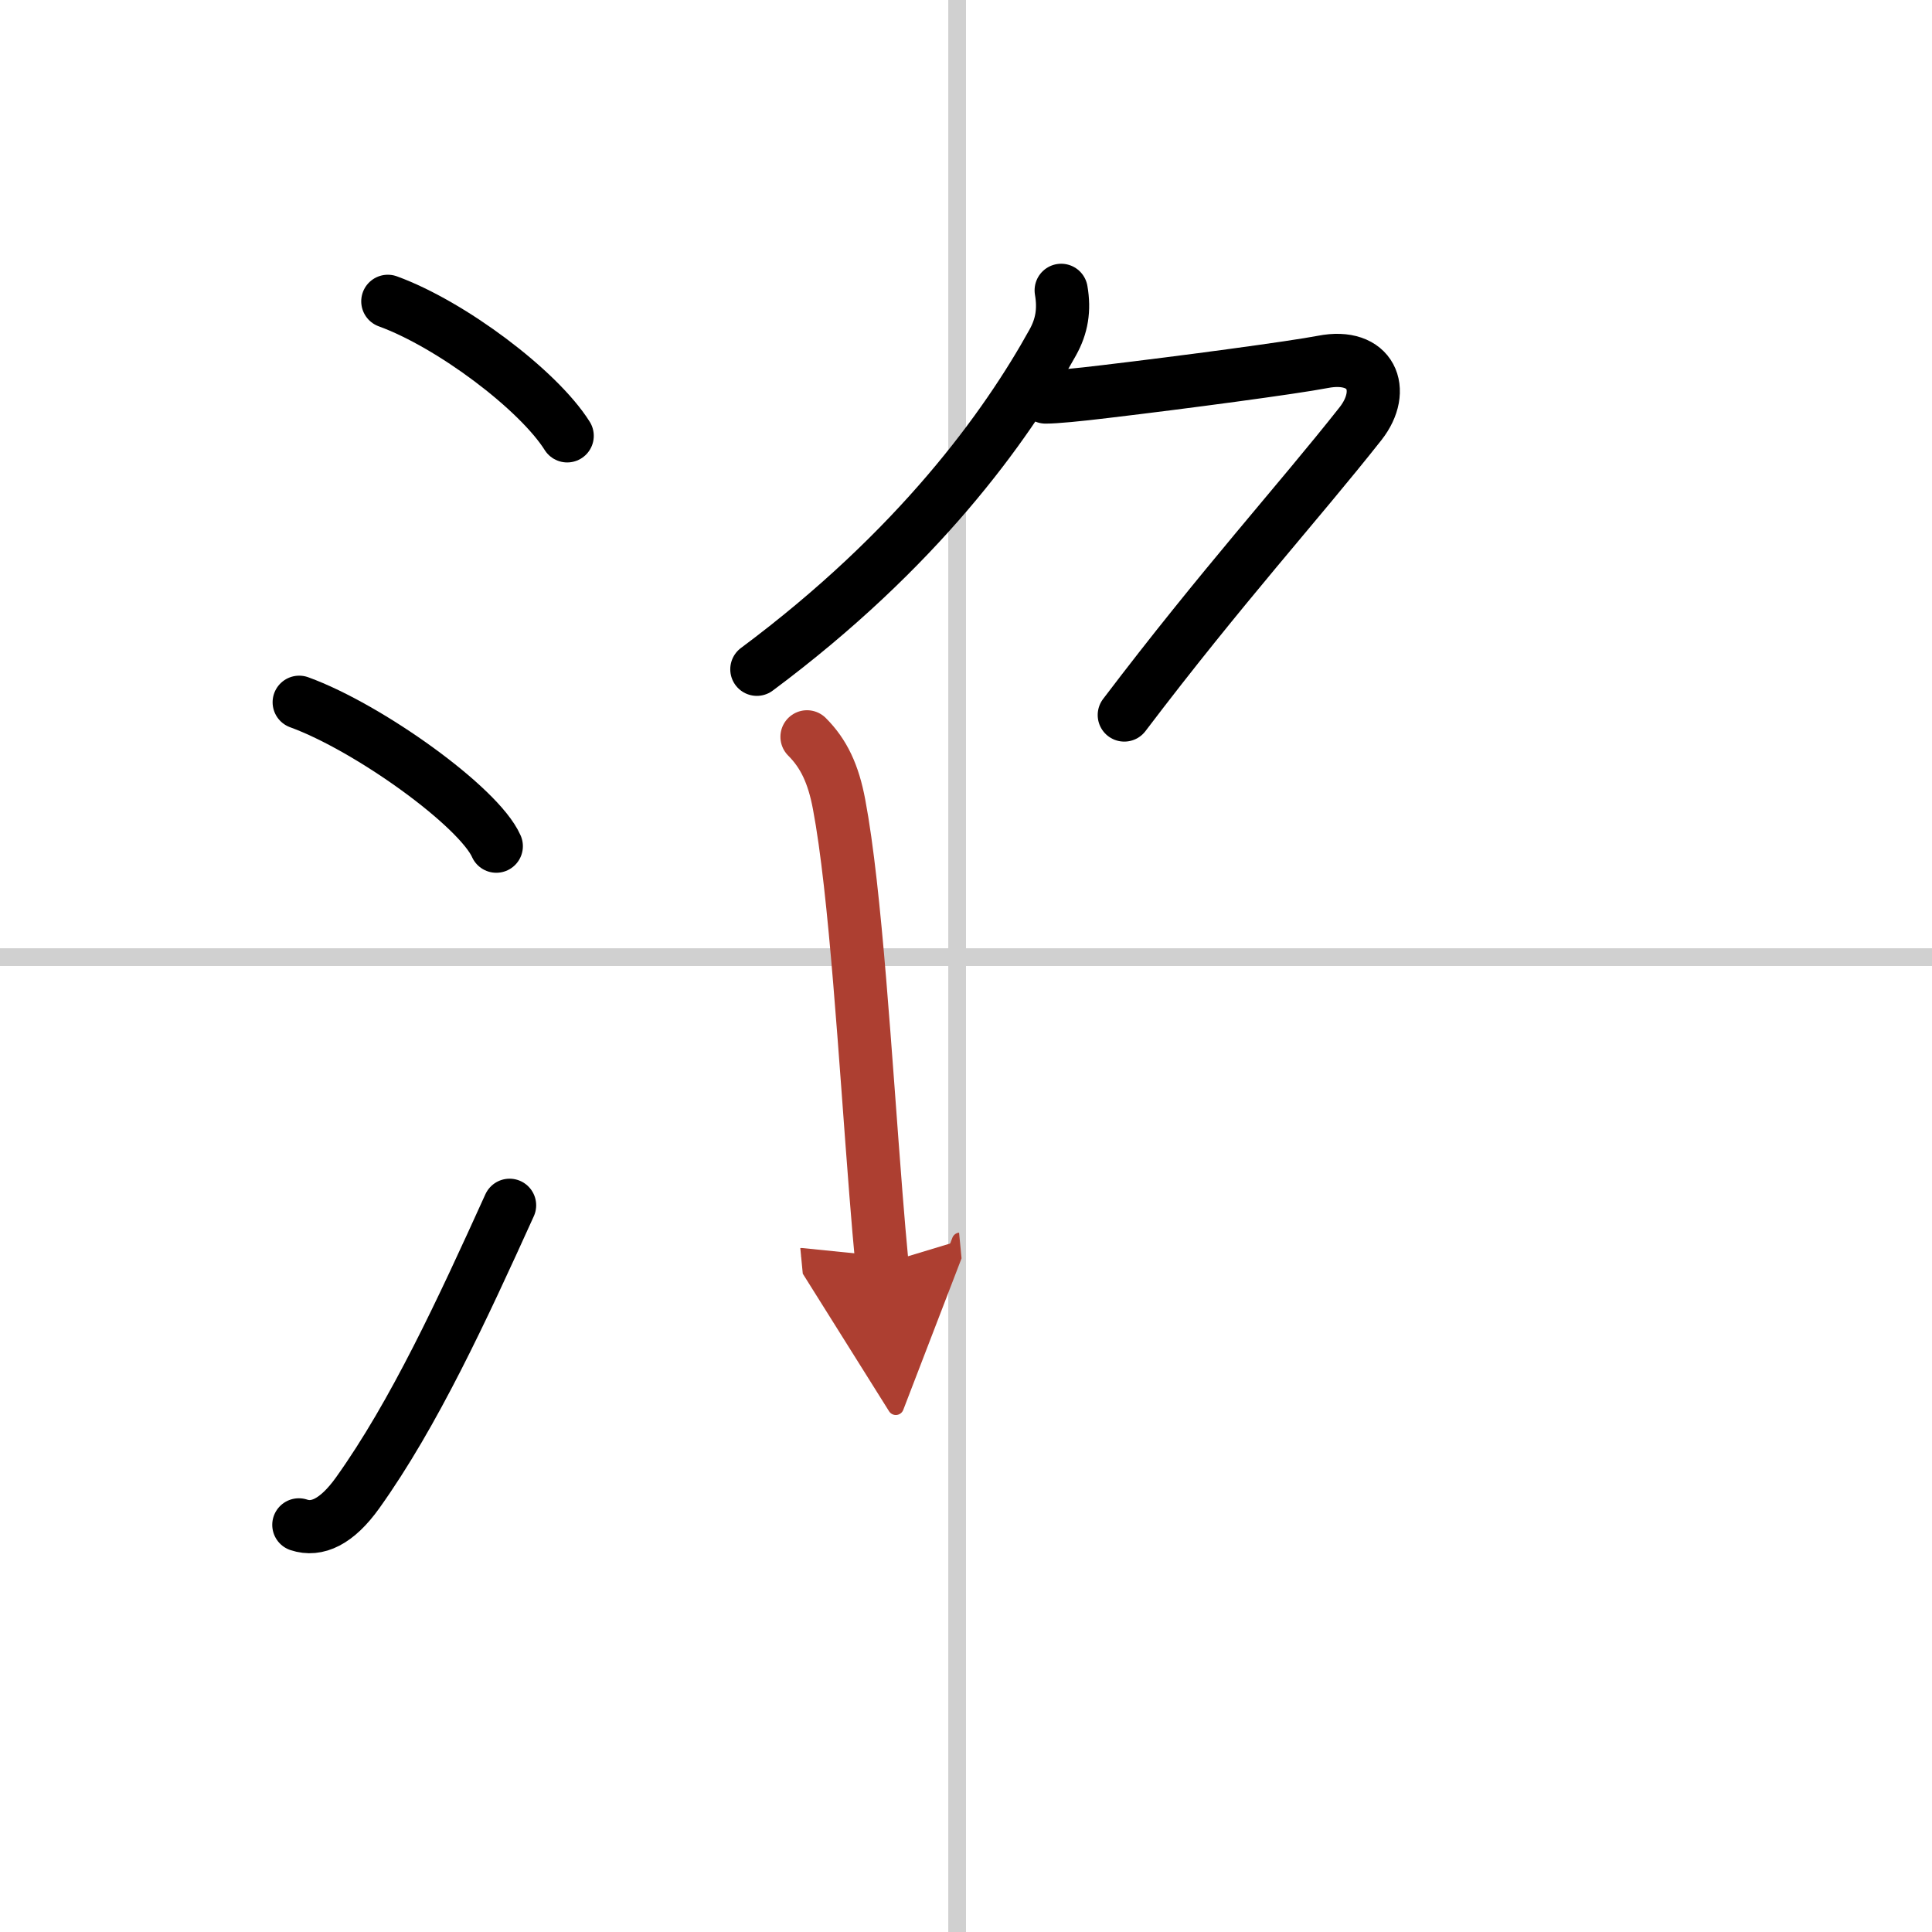 <svg width="400" height="400" viewBox="0 0 109 109" xmlns="http://www.w3.org/2000/svg"><defs><marker id="a" markerWidth="4" orient="auto" refX="1" refY="5" viewBox="0 0 10 10"><polyline points="0 0 10 5 0 10 1 5" fill="#ad3f31" stroke="#ad3f31"/></marker></defs><g fill="none" stroke="#000" stroke-linecap="round" stroke-linejoin="round" stroke-width="3"><rect width="100%" height="100%" fill="#fff" stroke="#fff"/><line x1="54" x2="54" y2="109" stroke="#d0d0d0" stroke-width="1"/><line x2="109" y1="54" y2="54" stroke="#d0d0d0" stroke-width="1"/><path d="m21.88 17c3.57 1.3 8.49 5 10.12 7.59"/><path d="m16.88 39.62c3.93 1.43 10.14 5.9 11.12 8.12"/><path d="m16.86 86.03c1.02 0.34 2.14-0.16 3.32-1.81 3.19-4.47 5.89-10.31 8.57-16.22"/><path d="m59.87 16.38c0.19 1.1 0.04 2.02-0.48 2.95-2.63 4.75-7.62 11.68-16.69 18.43"/><path d="M58.99,22.4c0.56,0,1.81-0.12,3.38-0.31c4.47-0.53,10.59-1.35,12.25-1.67c2.75-0.54,3.63,1.58,2.14,3.48C73.2,28.41,69,33,63.43,40.34"/><path d="m45.53 41.57c0.95 0.95 1.49 2.1 1.81 3.81 0.93 4.92 1.47 14.28 2.08 22 0.11 1.38 0.22 2.7 0.34 3.94" marker-end="url(#a)" stroke="#ad3f31"/></g></svg>
